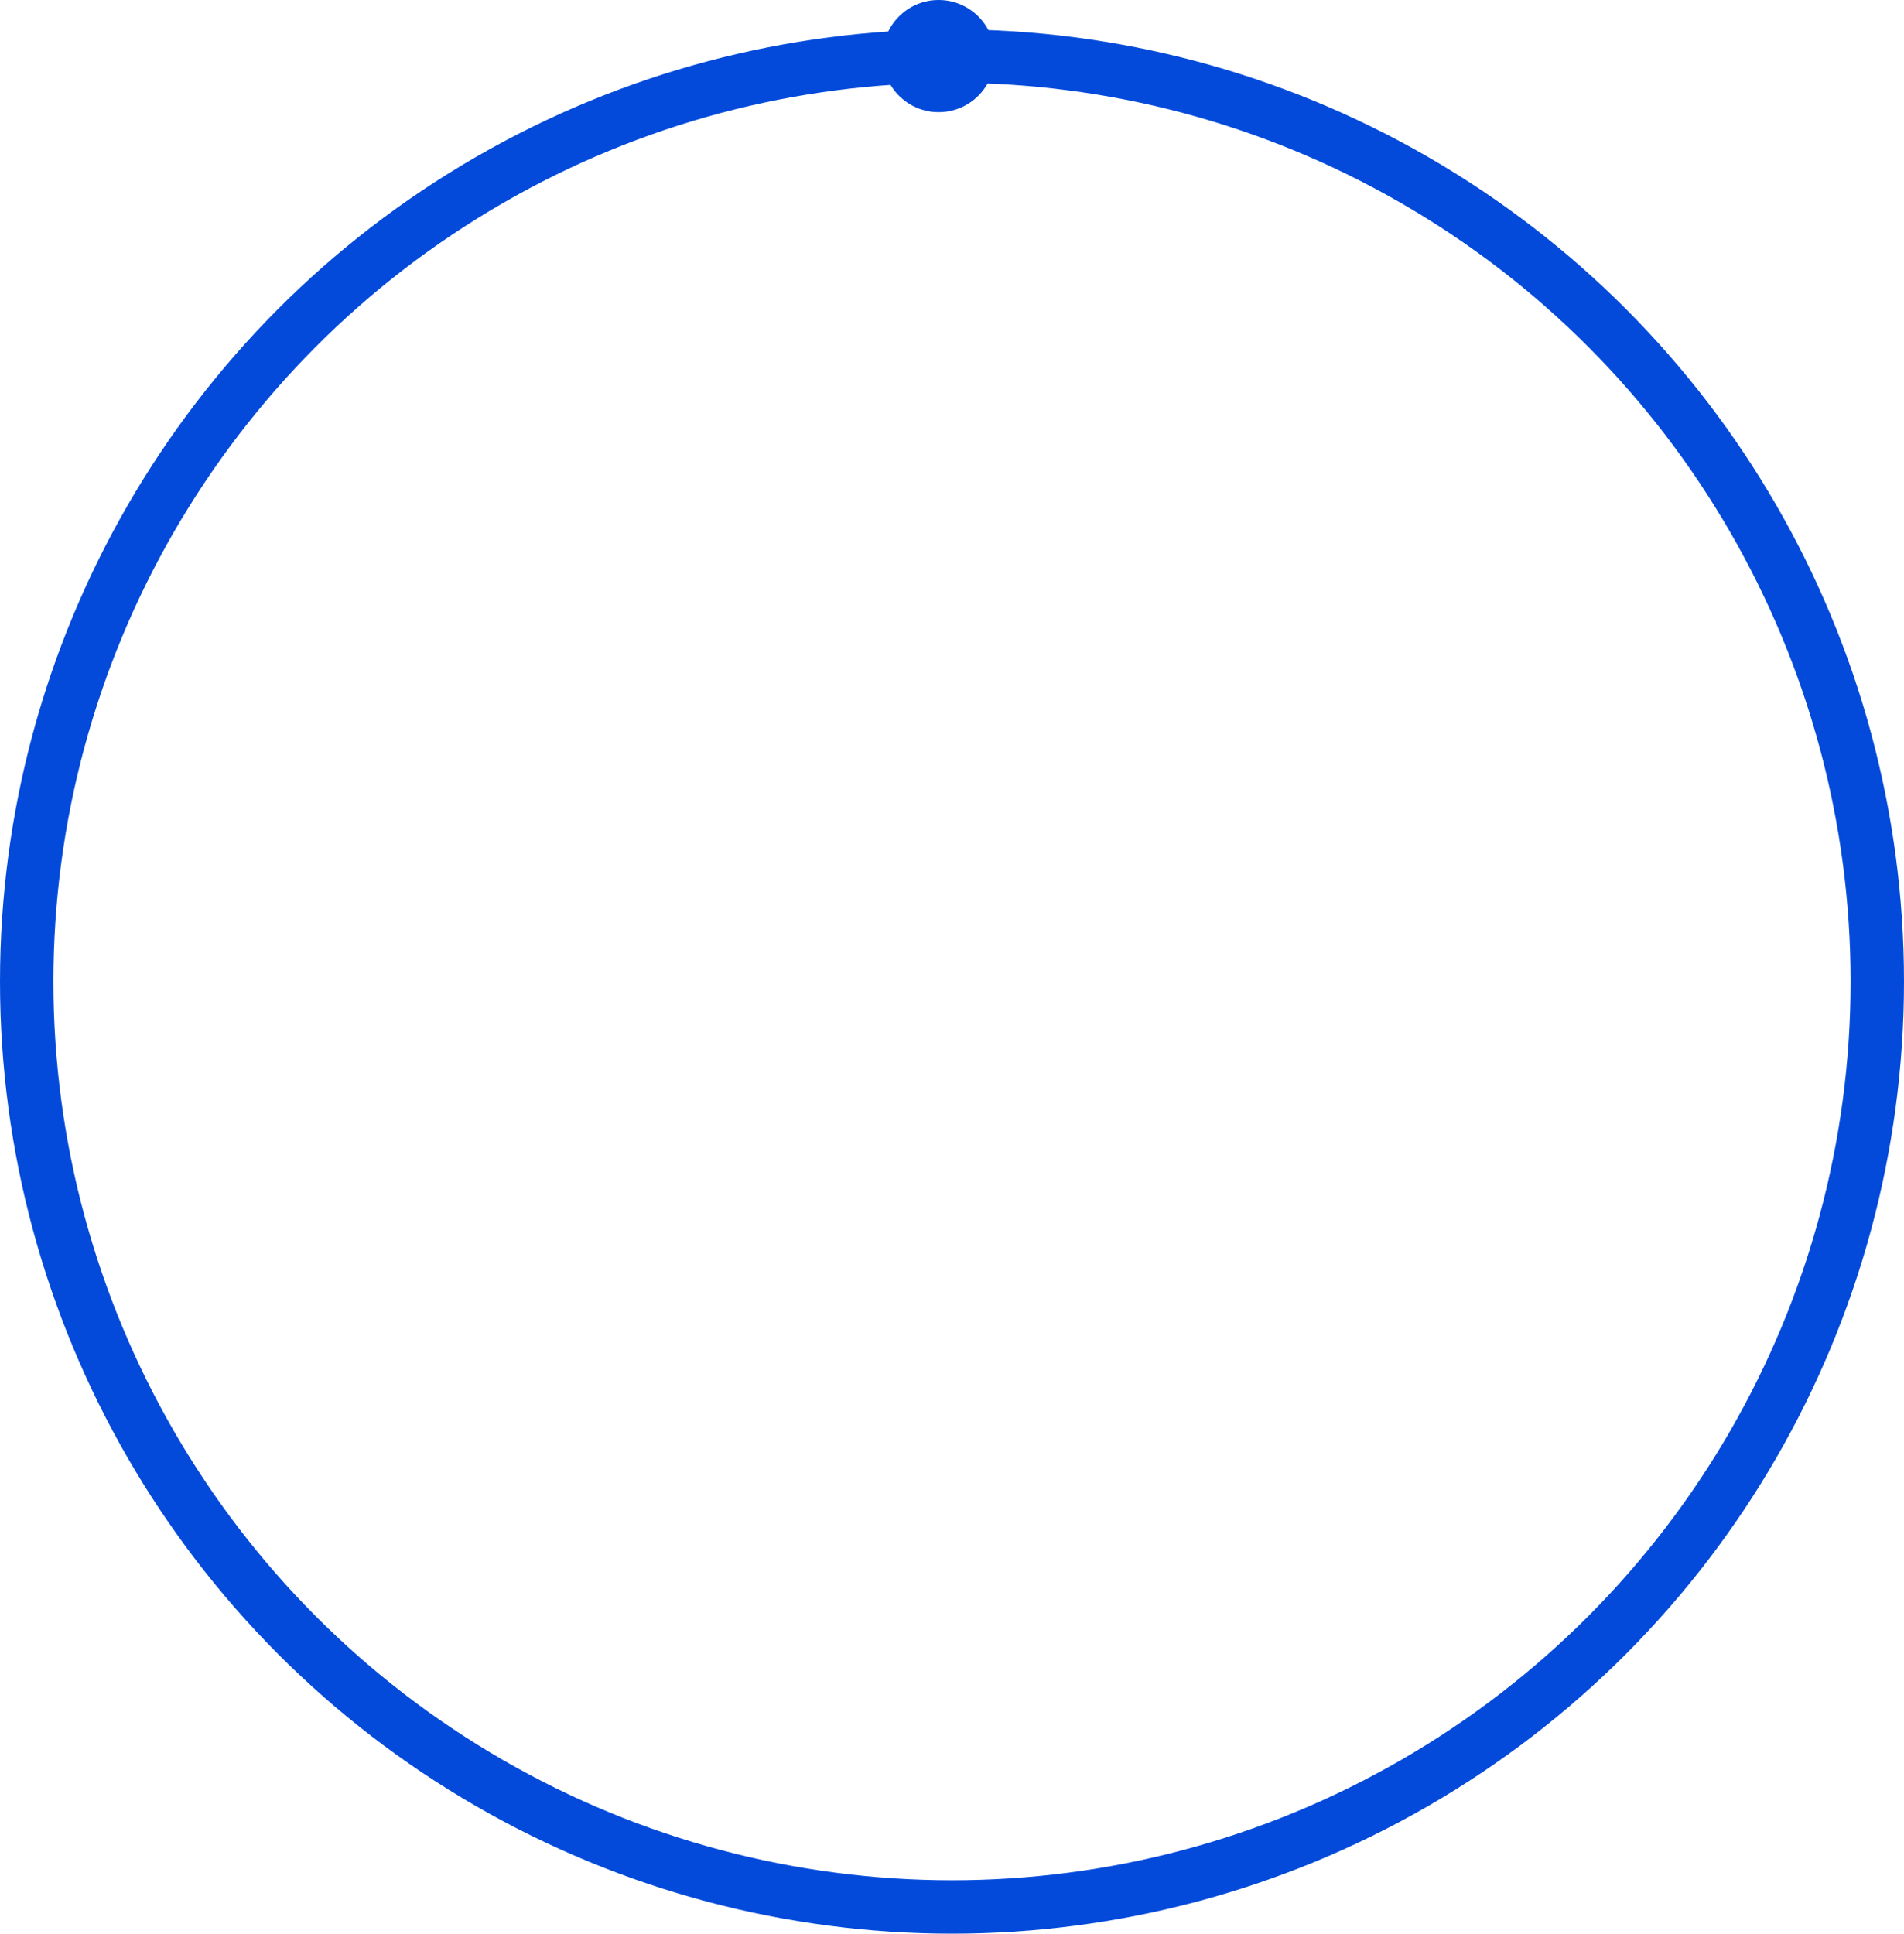 <svg id="Layer_1" data-name="Layer 1" xmlns="http://www.w3.org/2000/svg" width="142.6" height="144.8" viewBox="0 0 142.6 144.8"><defs><style>.cls-1{fill:none;stroke:#034adb;stroke-miterlimit:10;stroke-width:4px;}.cls-2{fill:#034adb;}</style></defs><title>loading-circle</title><circle class="cls-1" cx="71.3" cy="73.5" r="69.3"/><circle class="cls-2" cx="70.3" cy="4.2" r="4.2"/></svg>